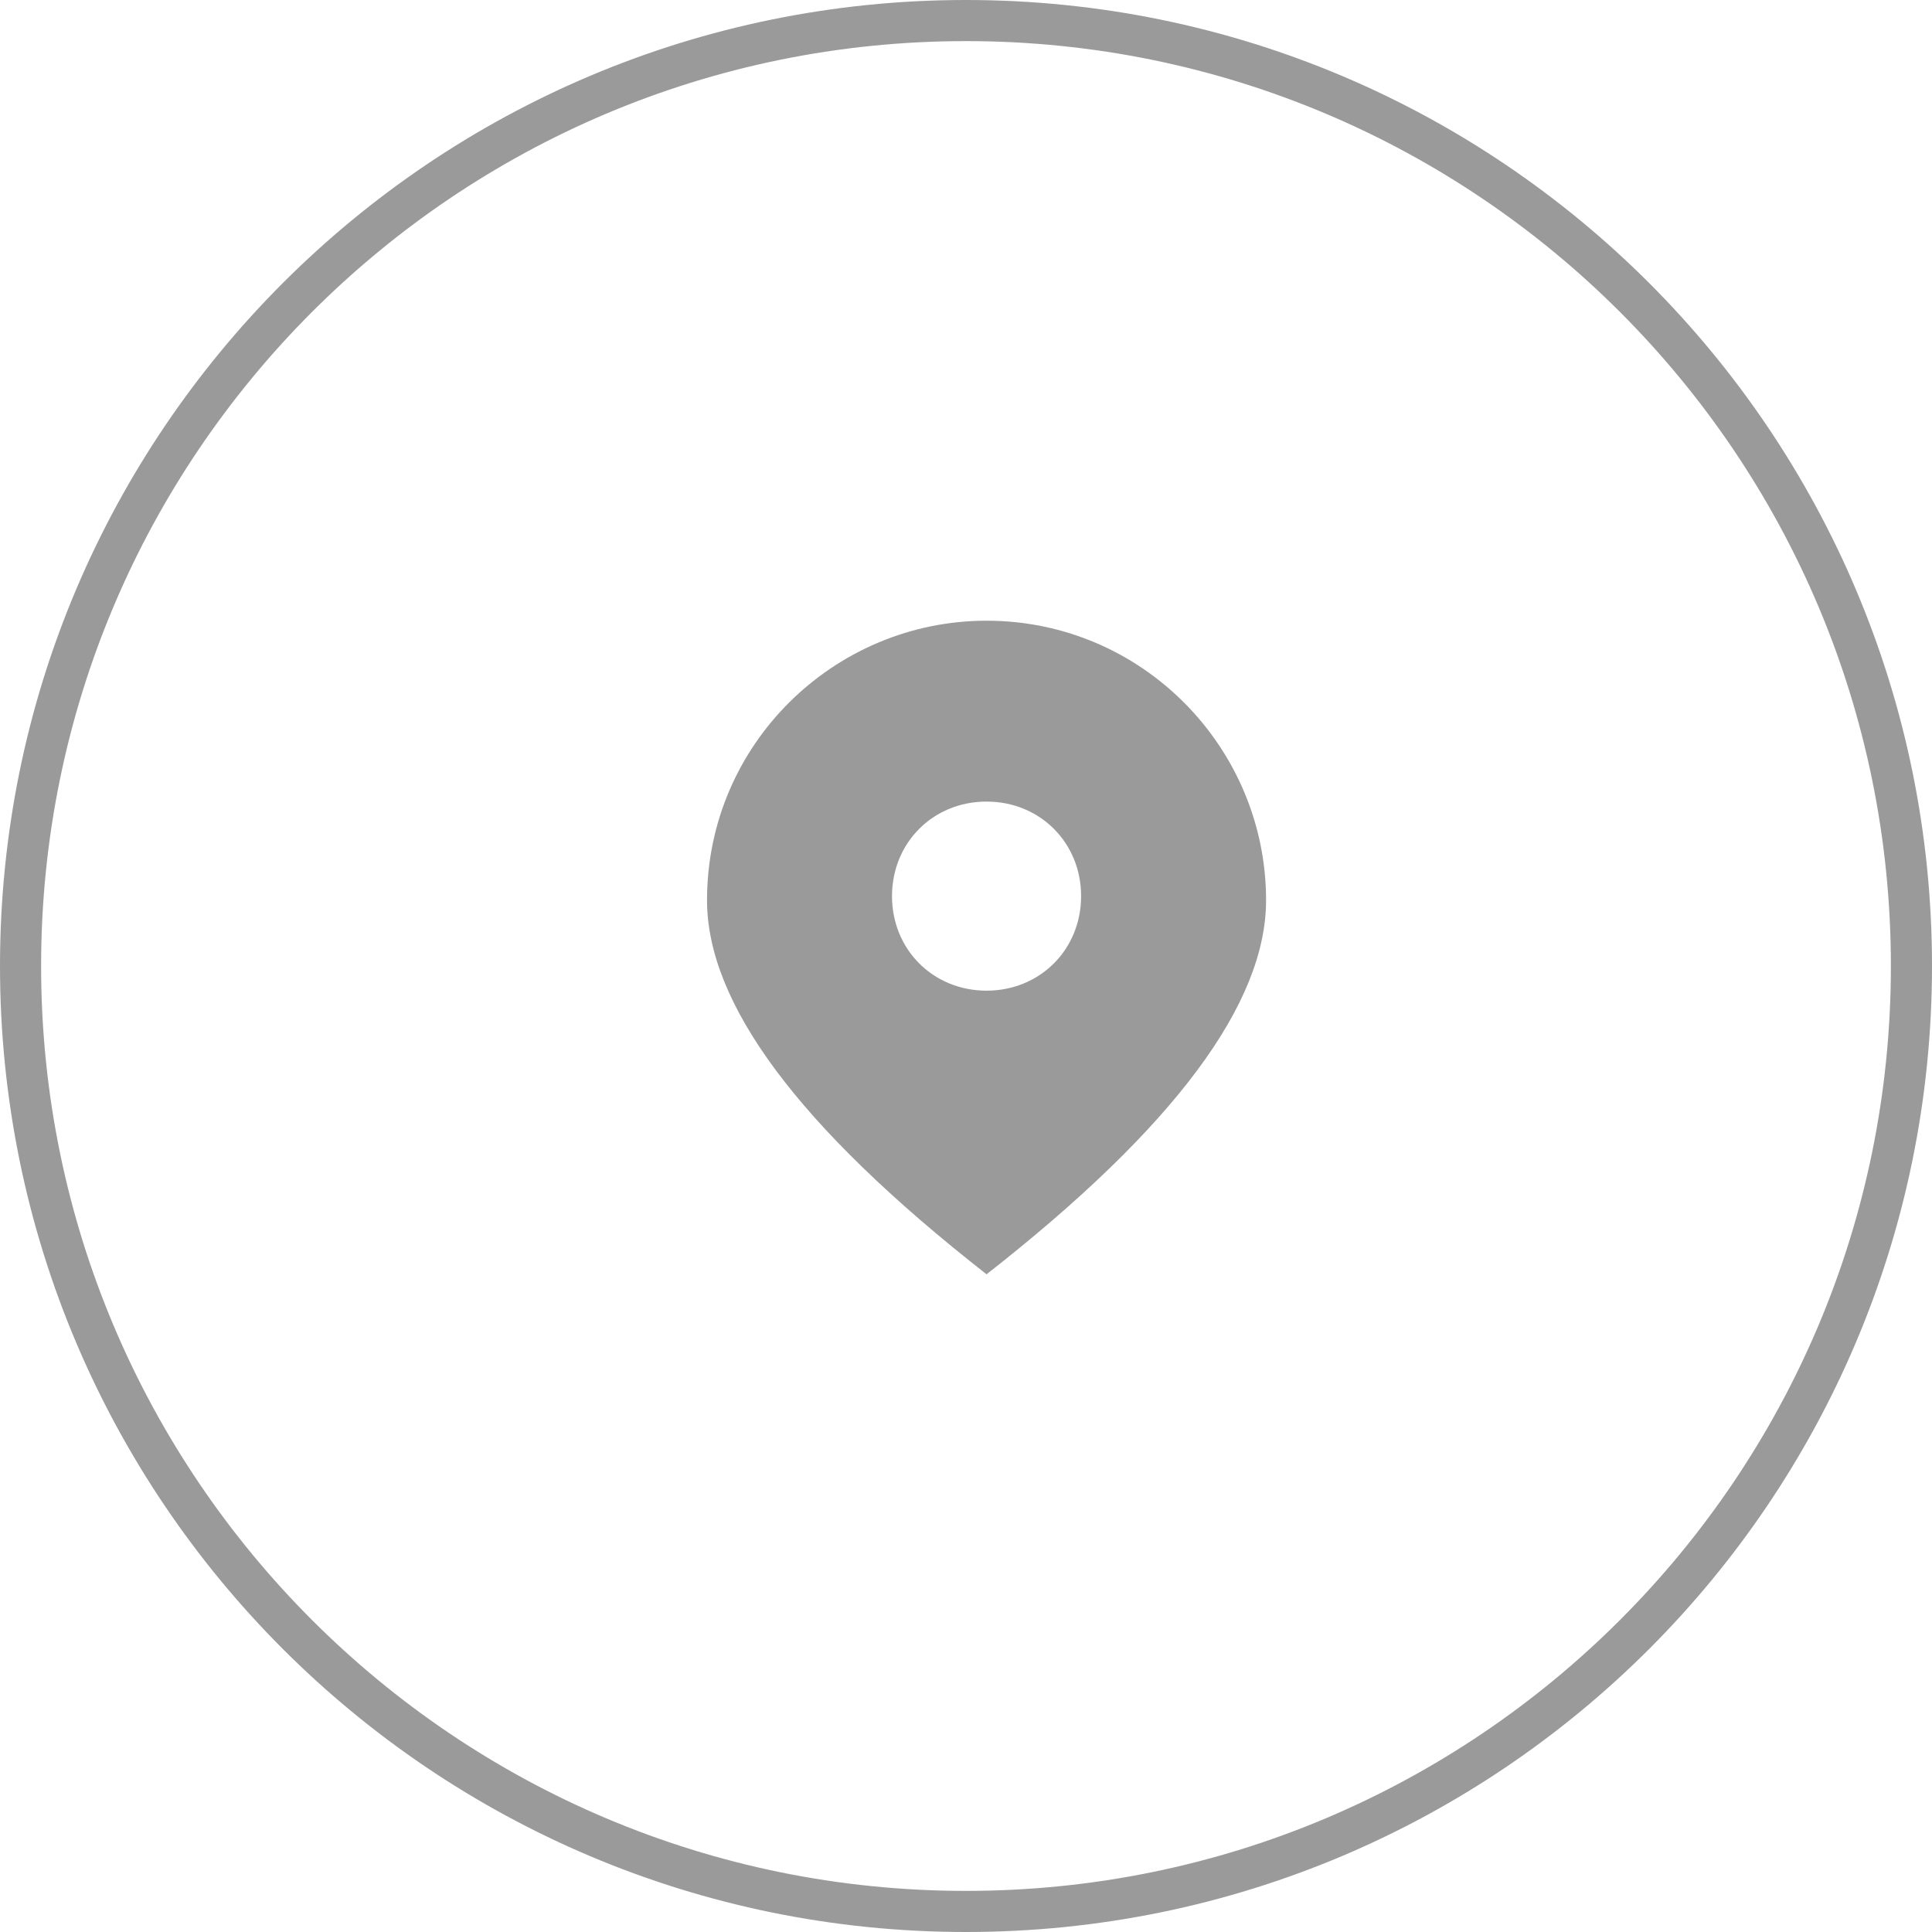 <svg width="47" height="47" viewBox="0 0 47 47" fill="none" xmlns="http://www.w3.org/2000/svg">
<path d="M23.5 46.5C36.203 46.5 46.5 36.203 46.5 23.5C46.5 10.797 36.203 0.5 23.5 0.5C10.797 0.5 0.5 10.797 0.5 23.5C0.5 36.203 10.797 46.5 23.5 46.5Z" stroke="#9A9A9A" stroke-miterlimit="10"/>
<path d="M24 24.1C25.3 24.1 26.3 23.1 26.3 21.8C26.3 20.5 25.3 19.5 24 19.5C22.7 19.5 21.7 20.5 21.7 21.8C21.7 23.1 22.7 24.1 24 24.1ZM24 31C19.4 27.4 17.2 24.4 17.2 21.9C17.2 18.1 20.3 15.1 24 15.1C27.8 15.1 30.8 18.2 30.8 21.9C30.8 24.4 28.6 27.4 24 31Z" fill="#9A9A9A"/>
</svg>
